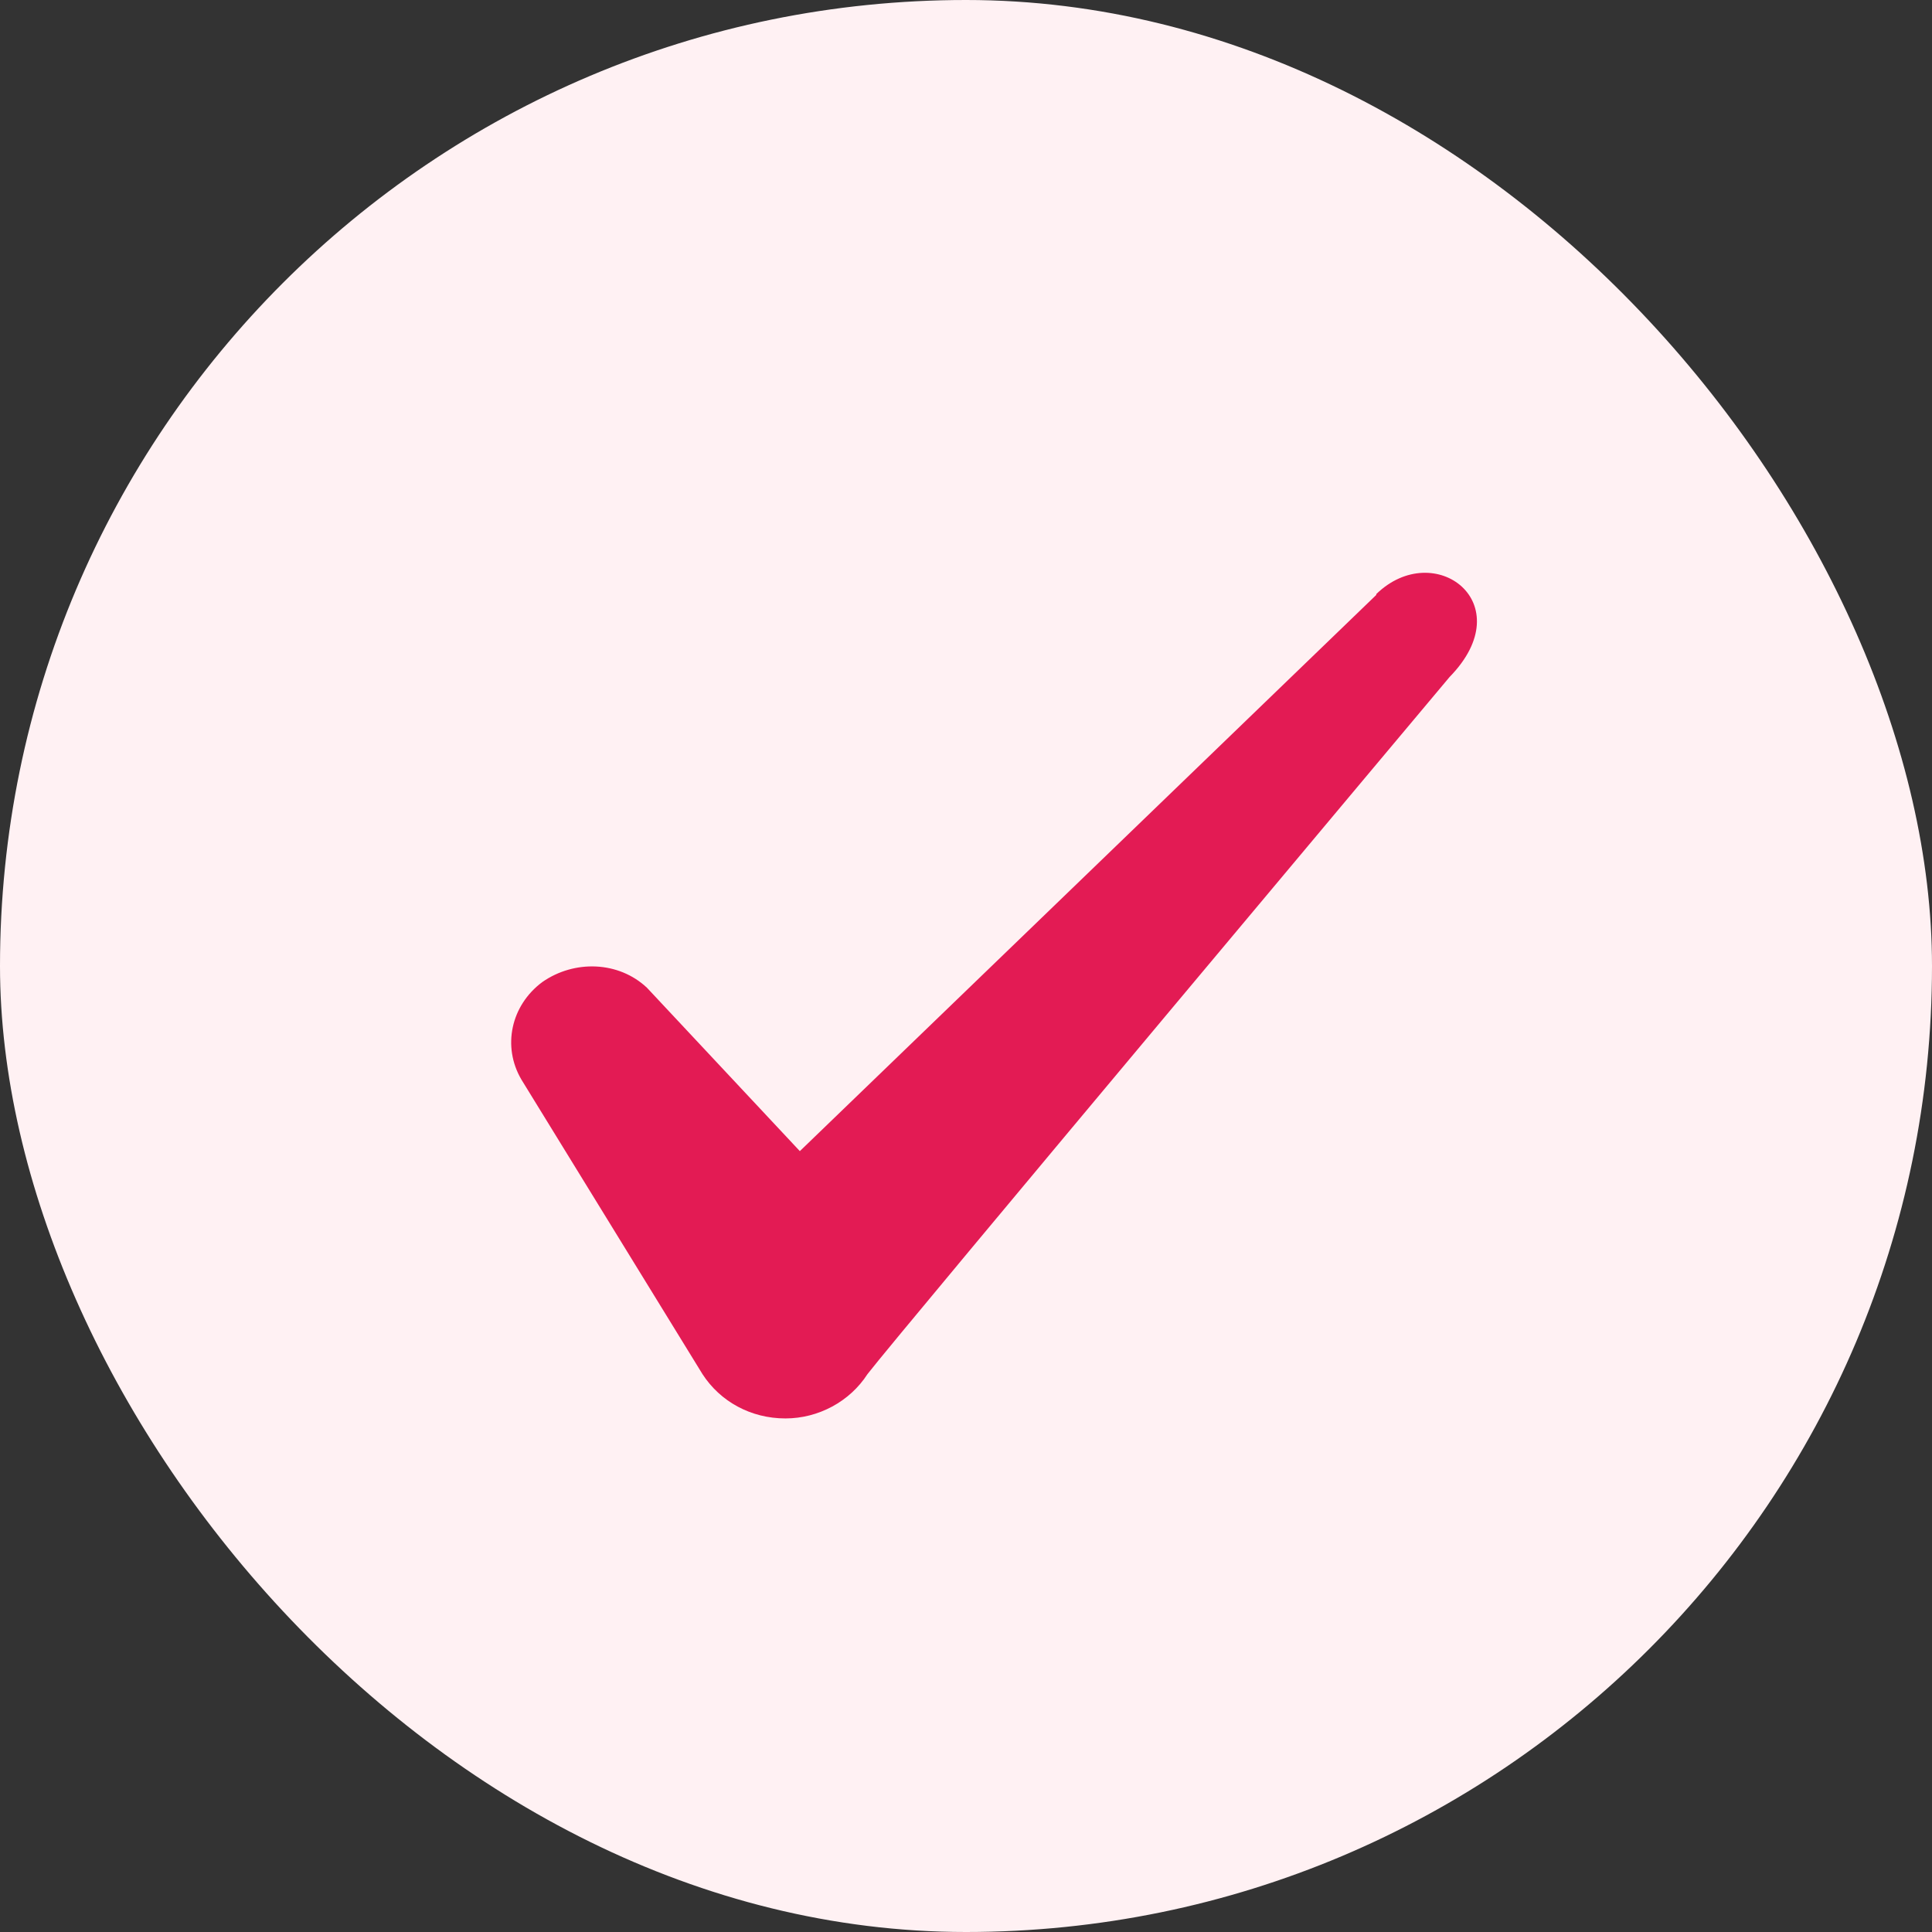 <svg width="28" height="28" viewBox="0 0 28 28" fill="none" xmlns="http://www.w3.org/2000/svg">
<rect x="0" y="0" width="28" height="28" fill="#333333" stroke="none"/>
<rect width="28" height="28" rx="14" fill="#FFF1F3"/>
<path fill-rule="evenodd" clip-rule="evenodd" d="M19.946 8.622L11.592 16.683L9.376 14.315C8.967 13.93 8.326 13.907 7.859 14.233C7.404 14.572 7.276 15.167 7.556 15.645L10.181 19.915C10.438 20.312 10.881 20.557 11.383 20.557C11.861 20.557 12.316 20.312 12.572 19.915C12.992 19.367 21.008 9.812 21.008 9.812C22.058 8.738 20.786 7.793 19.946 8.61V8.622Z" fill="#E31B54"/>
</svg>
